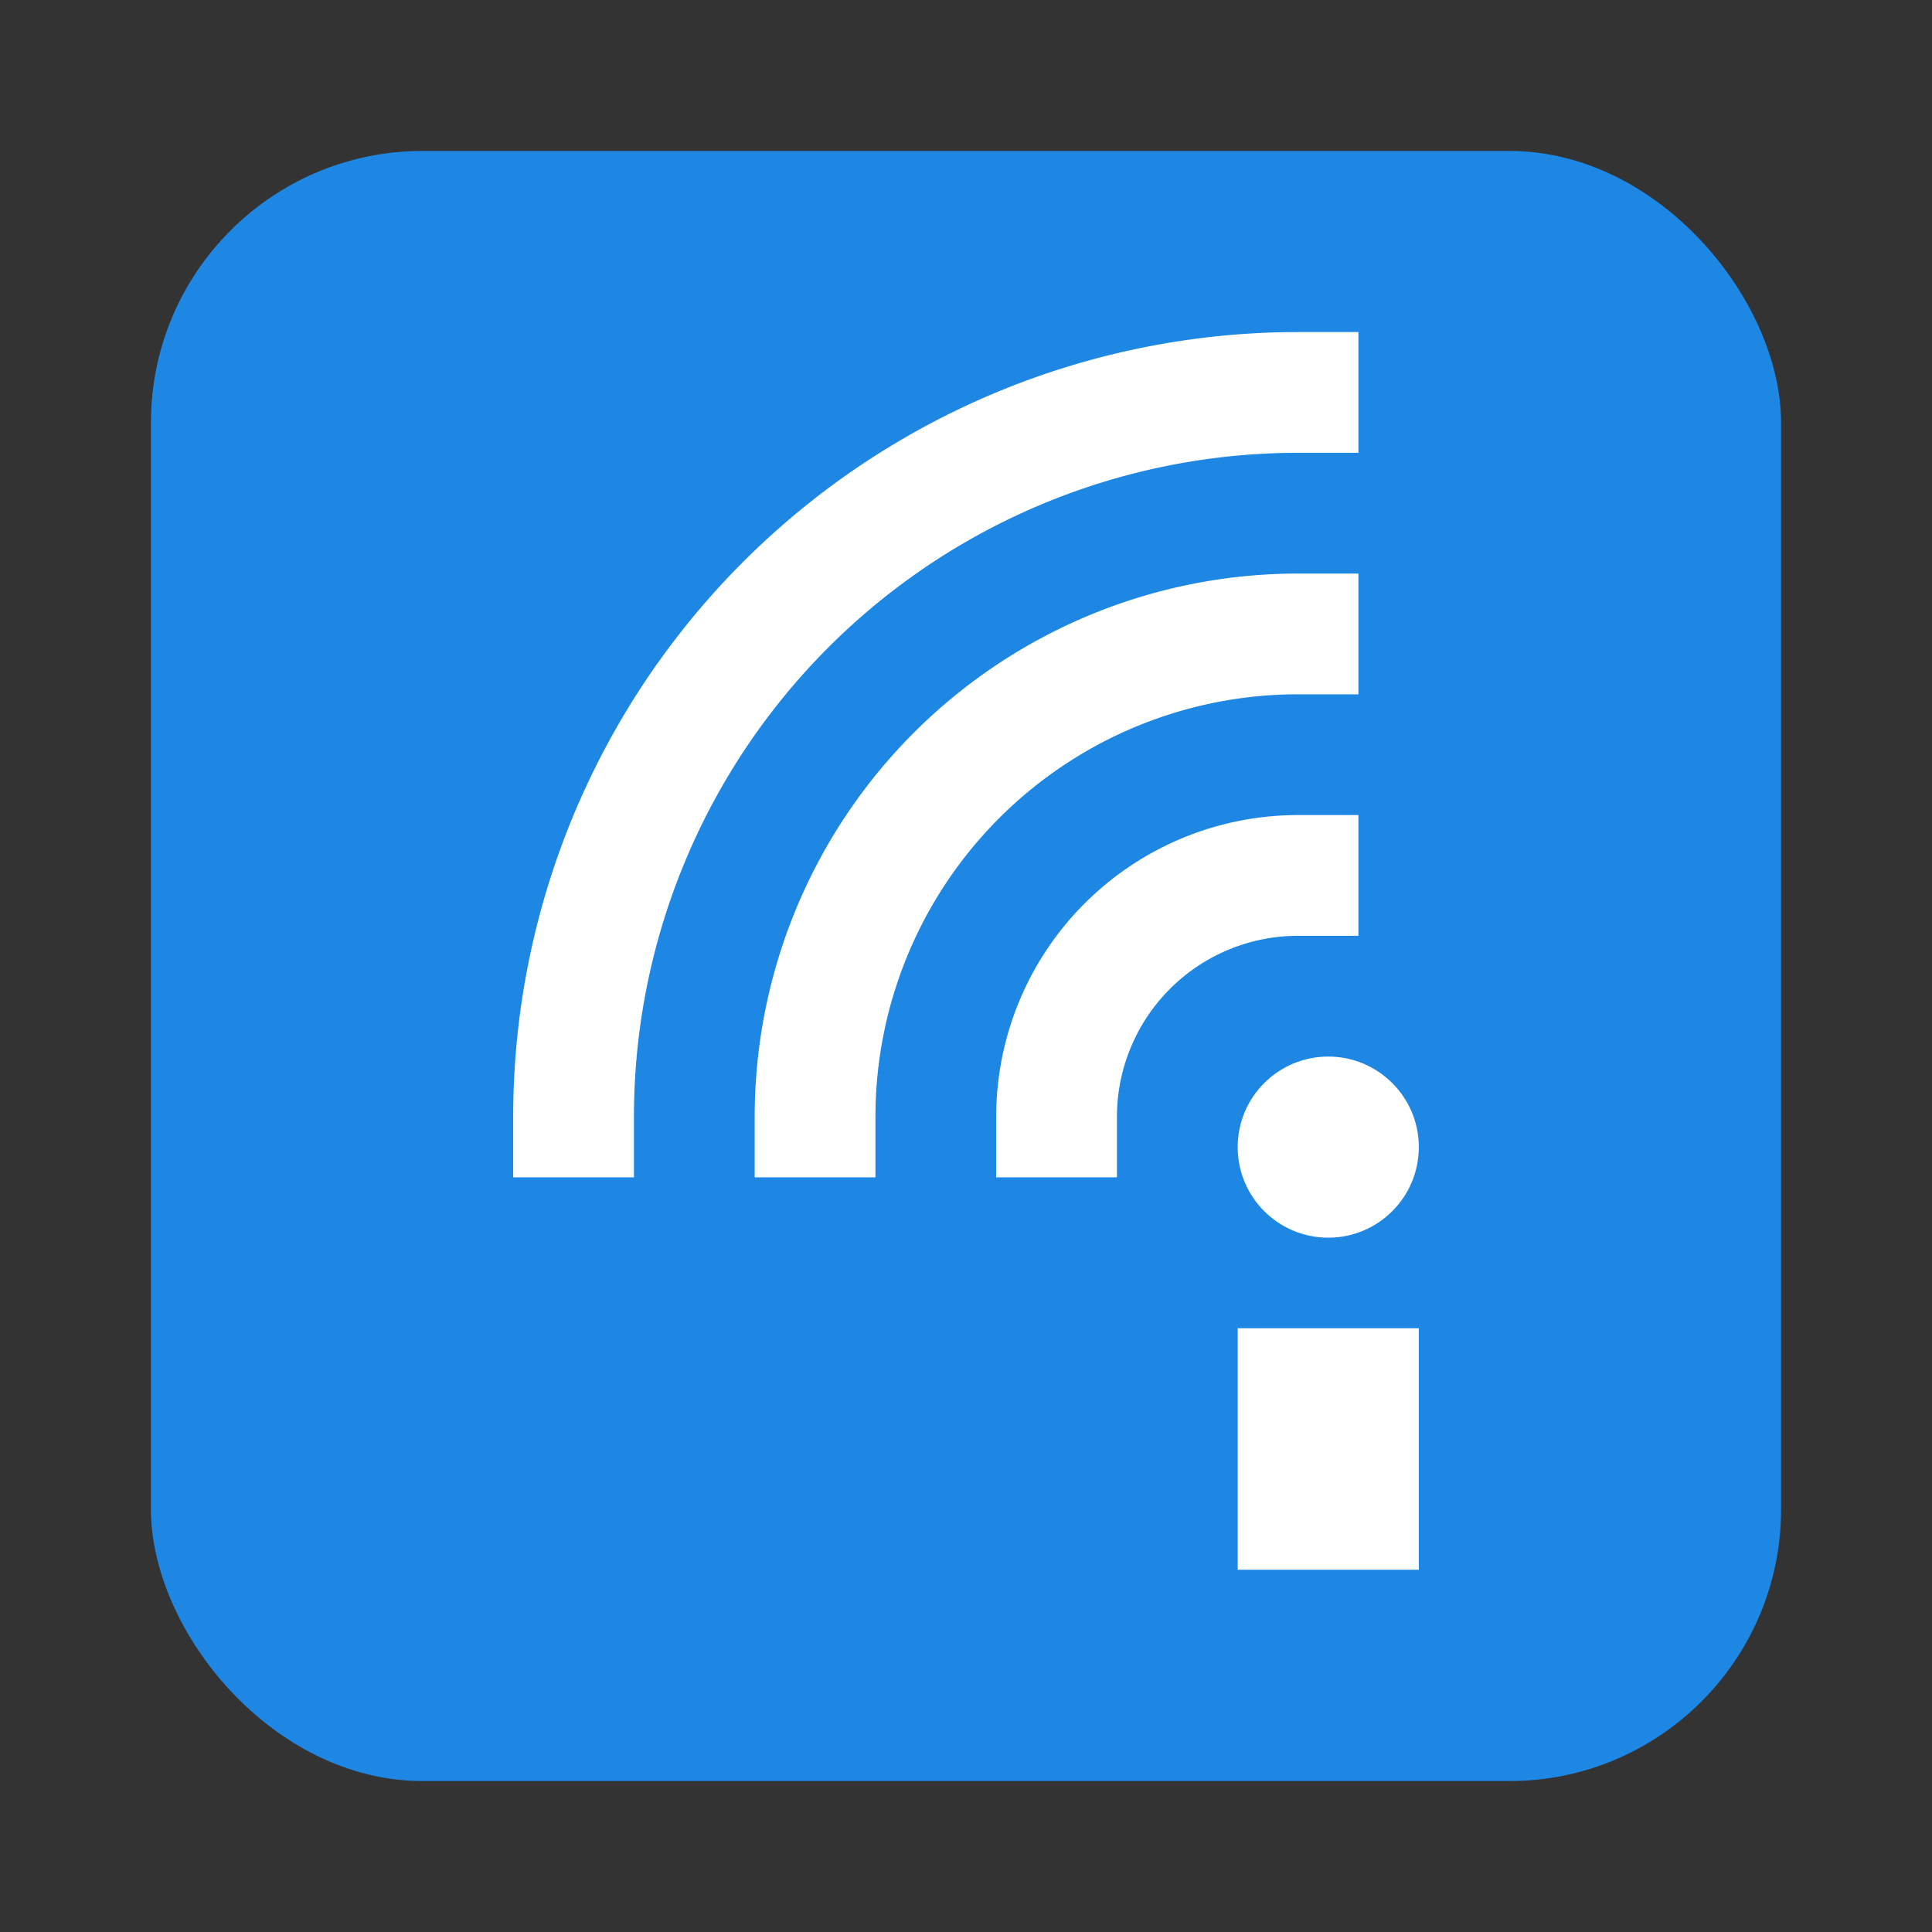 <svg width="64" height="64" version="1" xmlns="http://www.w3.org/2000/svg"><rect width="100%" height="100%" fill="#333333" stroke="none"/><rect x="5" y="5" width="54" height="54" rx="9" ry="9" fill="#1e87e4"/><path d="M27 37a16 16 0 0 1 16-16M35 37a8 8 0 0 1 8-8" fill="none" stroke="#fff" stroke-linecap="square" stroke-width="4"/><path d="M19 37a24 24 0 0 1 24-24" fill="none" stroke="#fff" stroke-linecap="square" stroke-width="4"/><path fill="#fff" d="M41 44h6v8h-6z"/><circle cx="44" cy="38" r="3" fill="#fff"/></svg>